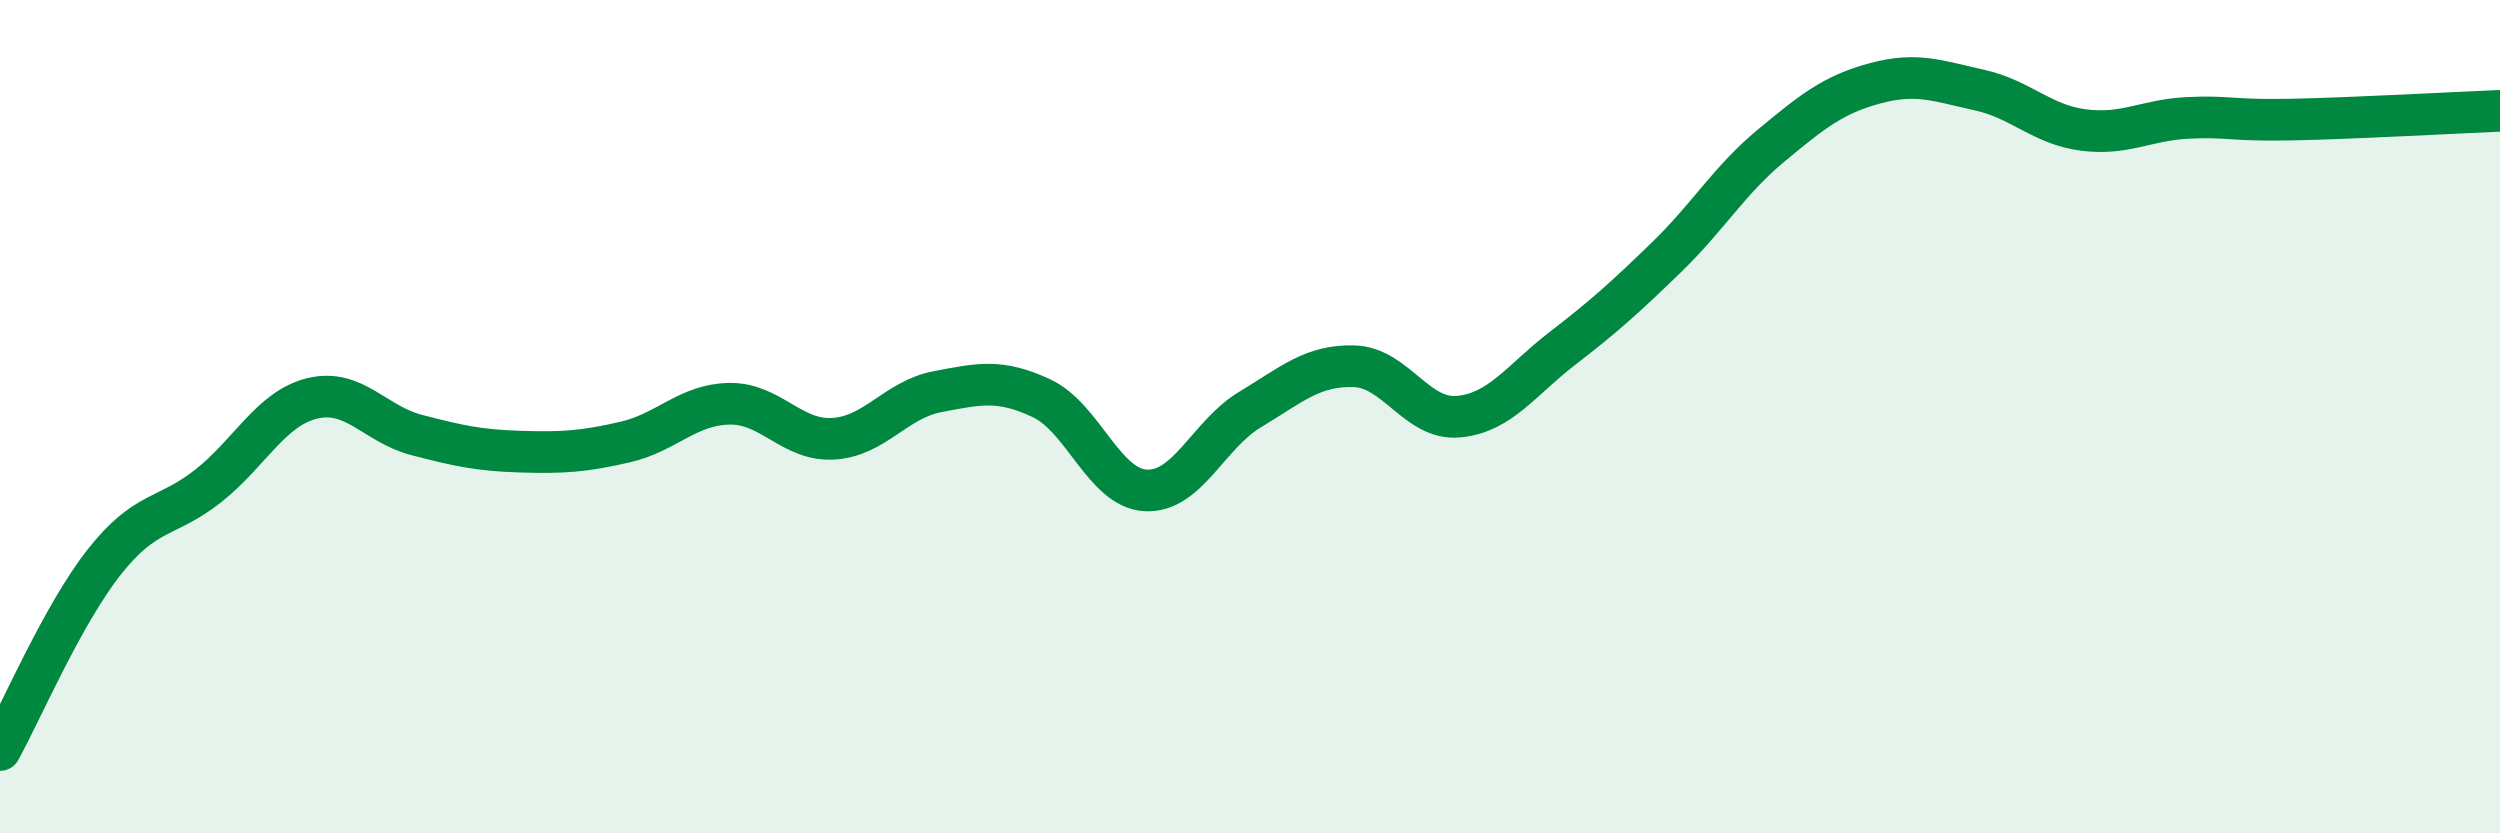 
    <svg width="60" height="20" viewBox="0 0 60 20" xmlns="http://www.w3.org/2000/svg">
      <path
        d="M 0,18 C 0.5,17.1 1.5,14.76 2.5,13.49 C 3.5,12.22 4,12.45 5,11.66 C 6,10.87 6.5,9.8 7.5,9.56 C 8.5,9.32 9,10.18 10,10.44 C 11,10.7 11.5,10.81 12.5,10.84 C 13.5,10.87 14,10.84 15,10.61 C 16,10.38 16.5,9.71 17.5,9.69 C 18.5,9.67 19,10.59 20,10.53 C 21,10.47 21.5,9.59 22.5,9.4 C 23.5,9.21 24,9.09 25,9.56 C 26,10.03 26.5,11.72 27.5,11.77 C 28.5,11.82 29,10.43 30,9.83 C 31,9.23 31.5,8.76 32.5,8.79 C 33.5,8.82 34,10.09 35,10 C 36,9.91 36.5,9.13 37.5,8.36 C 38.5,7.59 39,7.14 40,6.17 C 41,5.2 41.5,4.33 42.5,3.5 C 43.5,2.67 44,2.27 45,2 C 46,1.73 46.5,1.94 47.5,2.16 C 48.5,2.38 49,2.99 50,3.12 C 51,3.25 51.5,2.88 52.5,2.83 C 53.5,2.78 53.5,2.9 55,2.87 C 56.5,2.84 59,2.7 60,2.66L60 20L0 20Z"
        fill="#008740"
        opacity="0.1"
        stroke-linecap="round"
        stroke-linejoin="round"
      />
      <path
        d="M 0,18 C 0.5,17.1 1.5,14.76 2.5,13.49 C 3.5,12.22 4,12.45 5,11.66 C 6,10.87 6.5,9.8 7.5,9.56 C 8.5,9.32 9,10.18 10,10.44 C 11,10.7 11.5,10.81 12.5,10.84 C 13.5,10.87 14,10.84 15,10.61 C 16,10.38 16.5,9.71 17.5,9.69 C 18.5,9.67 19,10.59 20,10.53 C 21,10.47 21.5,9.59 22.5,9.4 C 23.5,9.21 24,9.09 25,9.56 C 26,10.03 26.5,11.72 27.5,11.77 C 28.5,11.82 29,10.43 30,9.83 C 31,9.23 31.5,8.76 32.5,8.79 C 33.5,8.82 34,10.09 35,10 C 36,9.91 36.5,9.13 37.5,8.36 C 38.5,7.59 39,7.14 40,6.17 C 41,5.2 41.5,4.33 42.5,3.5 C 43.5,2.67 44,2.27 45,2 C 46,1.73 46.5,1.94 47.5,2.16 C 48.5,2.38 49,2.99 50,3.12 C 51,3.25 51.5,2.88 52.5,2.83 C 53.5,2.78 53.5,2.9 55,2.87 C 56.5,2.84 59,2.7 60,2.66"
        stroke="#008740"
        stroke-width="1"
        fill="none"
        stroke-linecap="round"
        stroke-linejoin="round"
      />
    </svg>
  
